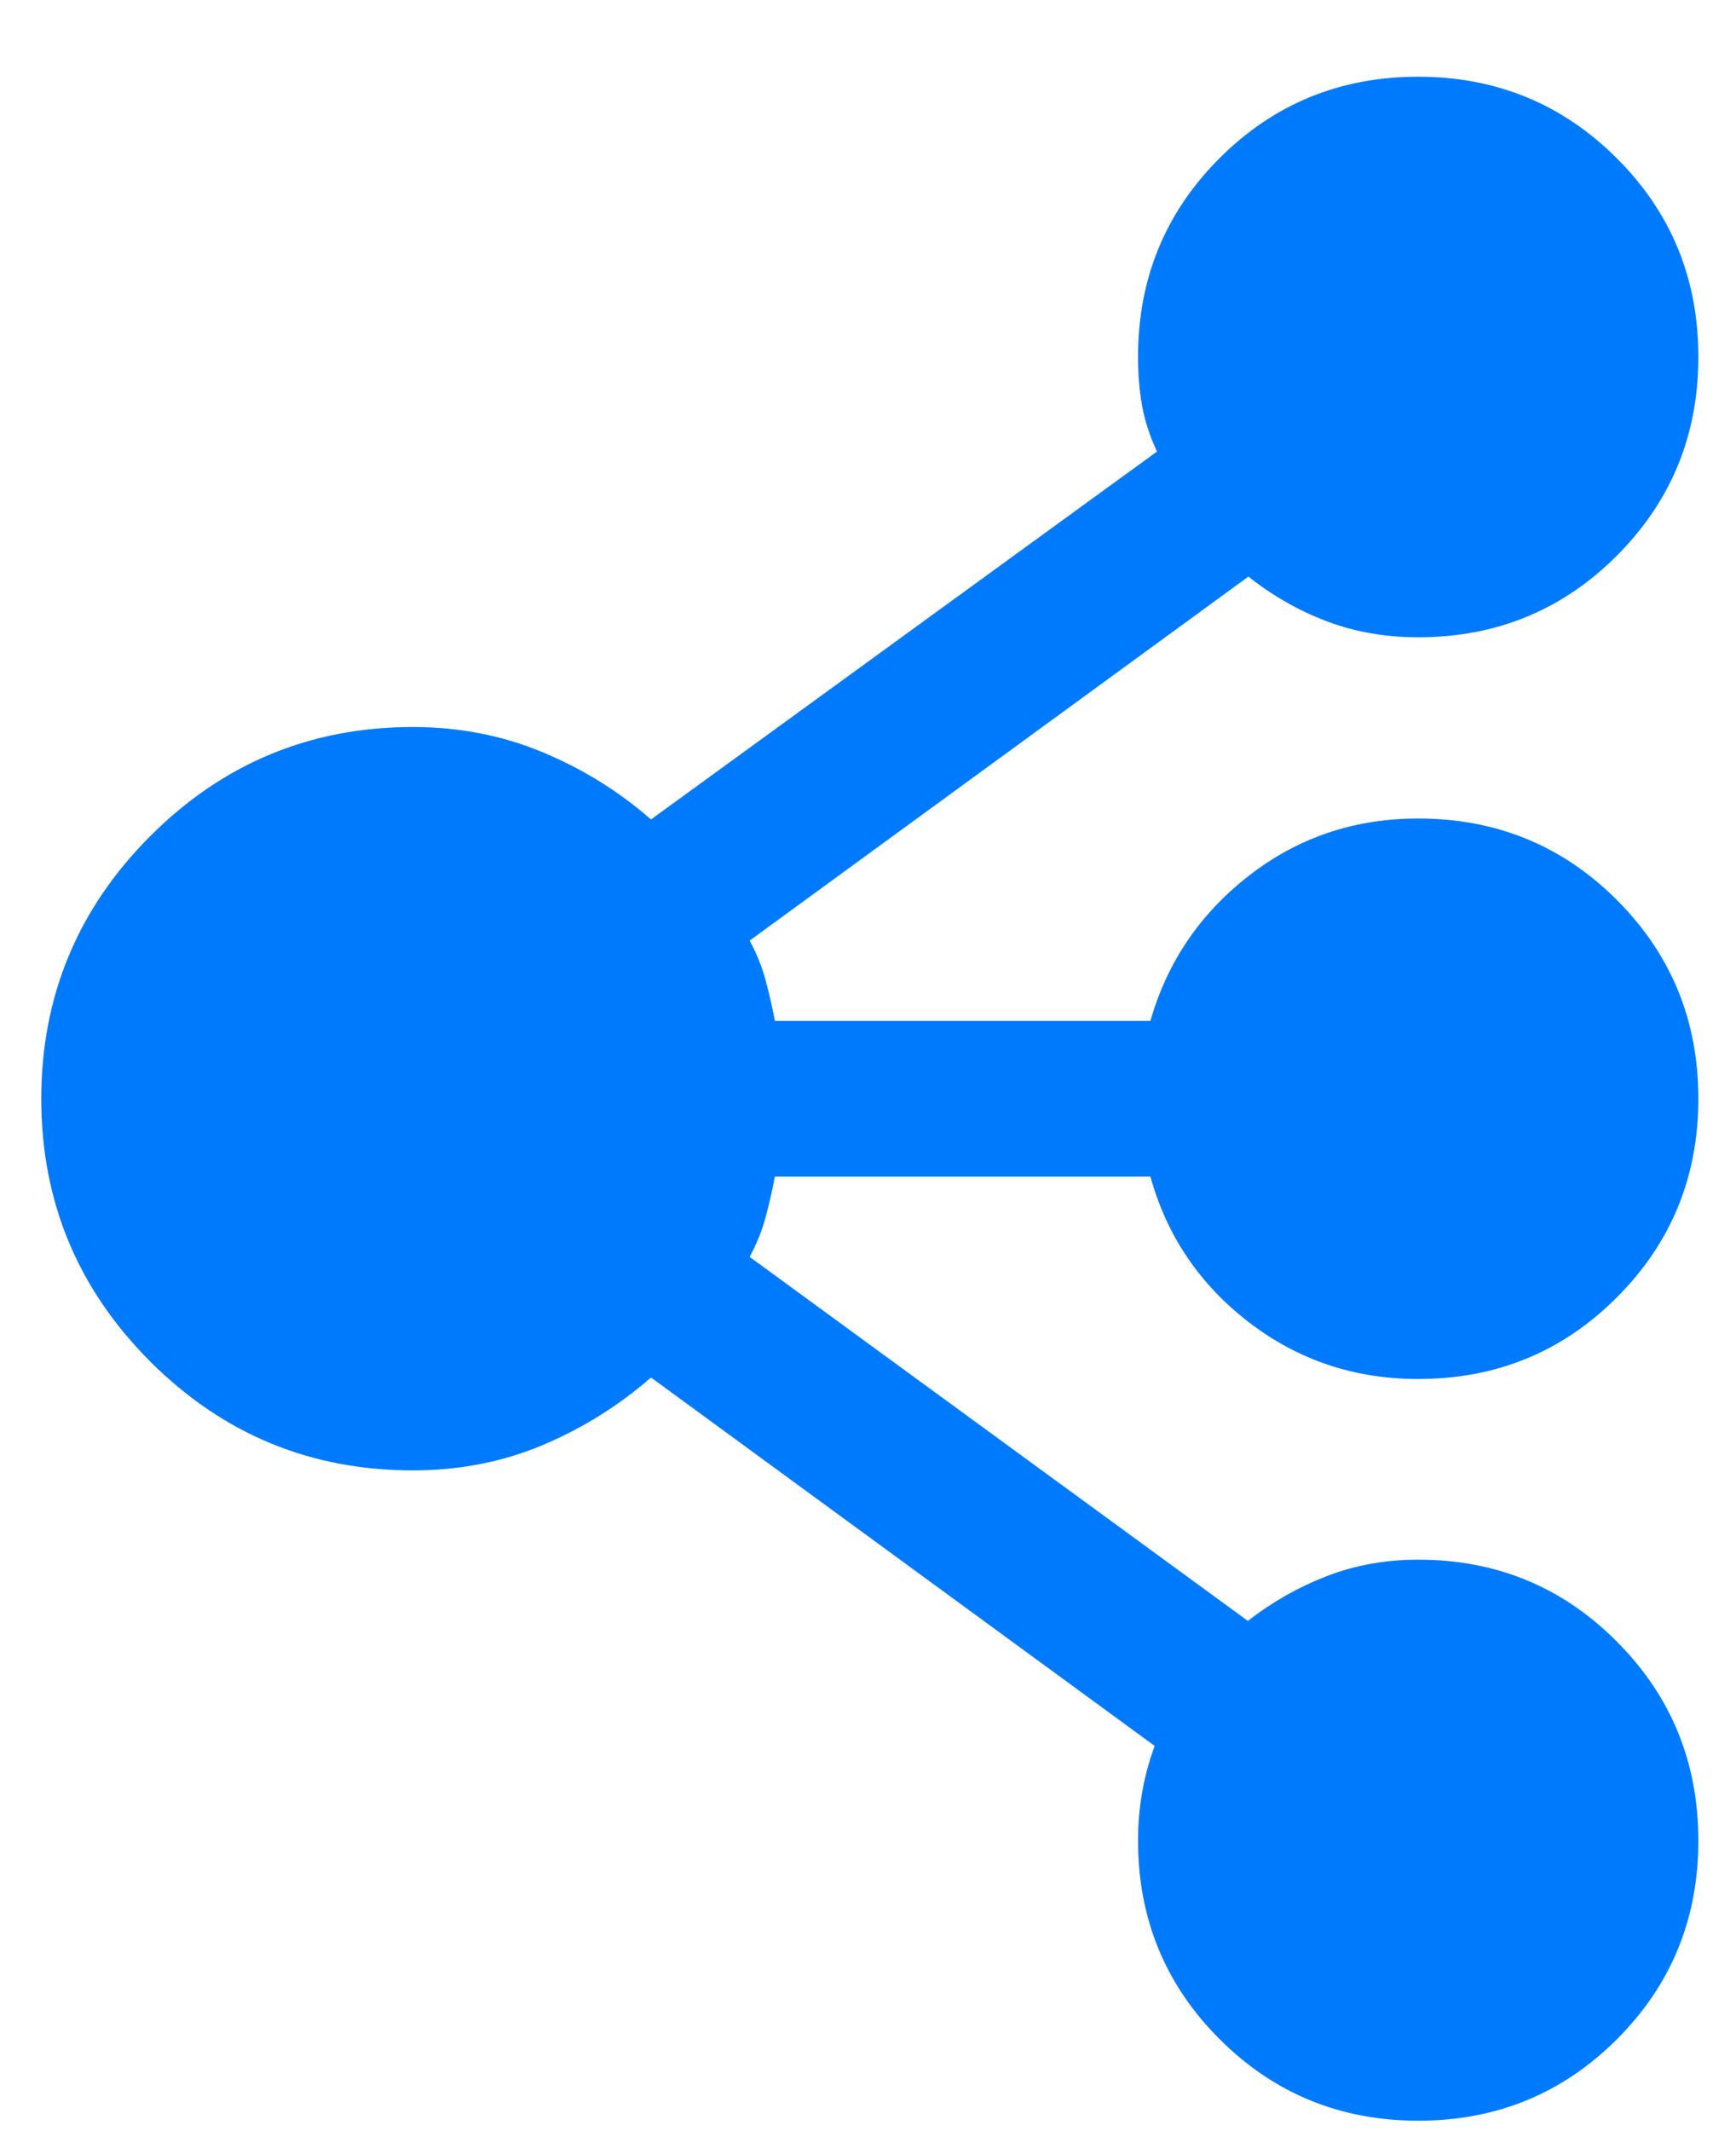 <?xml version="1.0" encoding="UTF-8"?>
<svg xmlns="http://www.w3.org/2000/svg" width="22" height="27" viewBox="0 0 22 27" fill="none">
  <path d="M21.523 23.319C21.523 24.309 21.179 25.148 20.491 25.836C19.802 26.524 18.964 26.868 17.974 26.868C16.985 26.868 16.146 26.524 15.456 25.835C14.767 25.147 14.422 24.307 14.422 23.318C14.422 23.114 14.439 22.914 14.473 22.715C14.507 22.517 14.56 22.318 14.633 22.12L8.25 17.452C7.839 17.811 7.38 18.096 6.873 18.31C6.365 18.523 5.818 18.629 5.232 18.629C3.934 18.629 2.824 18.169 1.904 17.25C0.984 16.329 0.523 15.22 0.523 13.922C0.523 12.624 0.984 11.514 1.904 10.593C2.824 9.672 3.934 9.211 5.232 9.211C5.817 9.211 6.363 9.317 6.871 9.528C7.38 9.739 7.839 10.023 8.25 10.382L14.662 5.721C14.57 5.522 14.507 5.328 14.473 5.138C14.439 4.948 14.422 4.743 14.422 4.523C14.422 3.533 14.766 2.694 15.454 2.005C16.143 1.317 16.982 0.972 17.971 0.972C18.96 0.972 19.8 1.317 20.489 2.005C21.179 2.693 21.523 3.532 21.523 4.522C21.523 5.511 21.179 6.35 20.49 7.04C19.802 7.729 18.962 8.074 17.973 8.074C17.557 8.074 17.17 8.006 16.813 7.871C16.456 7.735 16.125 7.547 15.821 7.305L9.5 11.917C9.587 12.077 9.654 12.242 9.7 12.411C9.746 12.581 9.786 12.755 9.82 12.934L14.579 12.934C14.791 12.191 15.207 11.577 15.828 11.094C16.449 10.611 17.164 10.37 17.973 10.37C18.962 10.37 19.802 10.714 20.49 11.402C21.179 12.091 21.523 12.93 21.523 13.919C21.523 14.908 21.179 15.748 20.49 16.437C19.802 17.127 18.962 17.471 17.973 17.471C17.164 17.471 16.448 17.231 15.824 16.75C15.201 16.27 14.786 15.655 14.579 14.907L9.82 14.907C9.786 15.086 9.746 15.26 9.7 15.43C9.654 15.599 9.587 15.764 9.5 15.924L15.814 20.536C16.118 20.299 16.45 20.11 16.81 19.97C17.17 19.83 17.557 19.76 17.973 19.76C18.962 19.76 19.802 20.106 20.49 20.798C21.179 21.489 21.523 22.33 21.523 23.319Z" fill="#007AFC"></path>
</svg>
